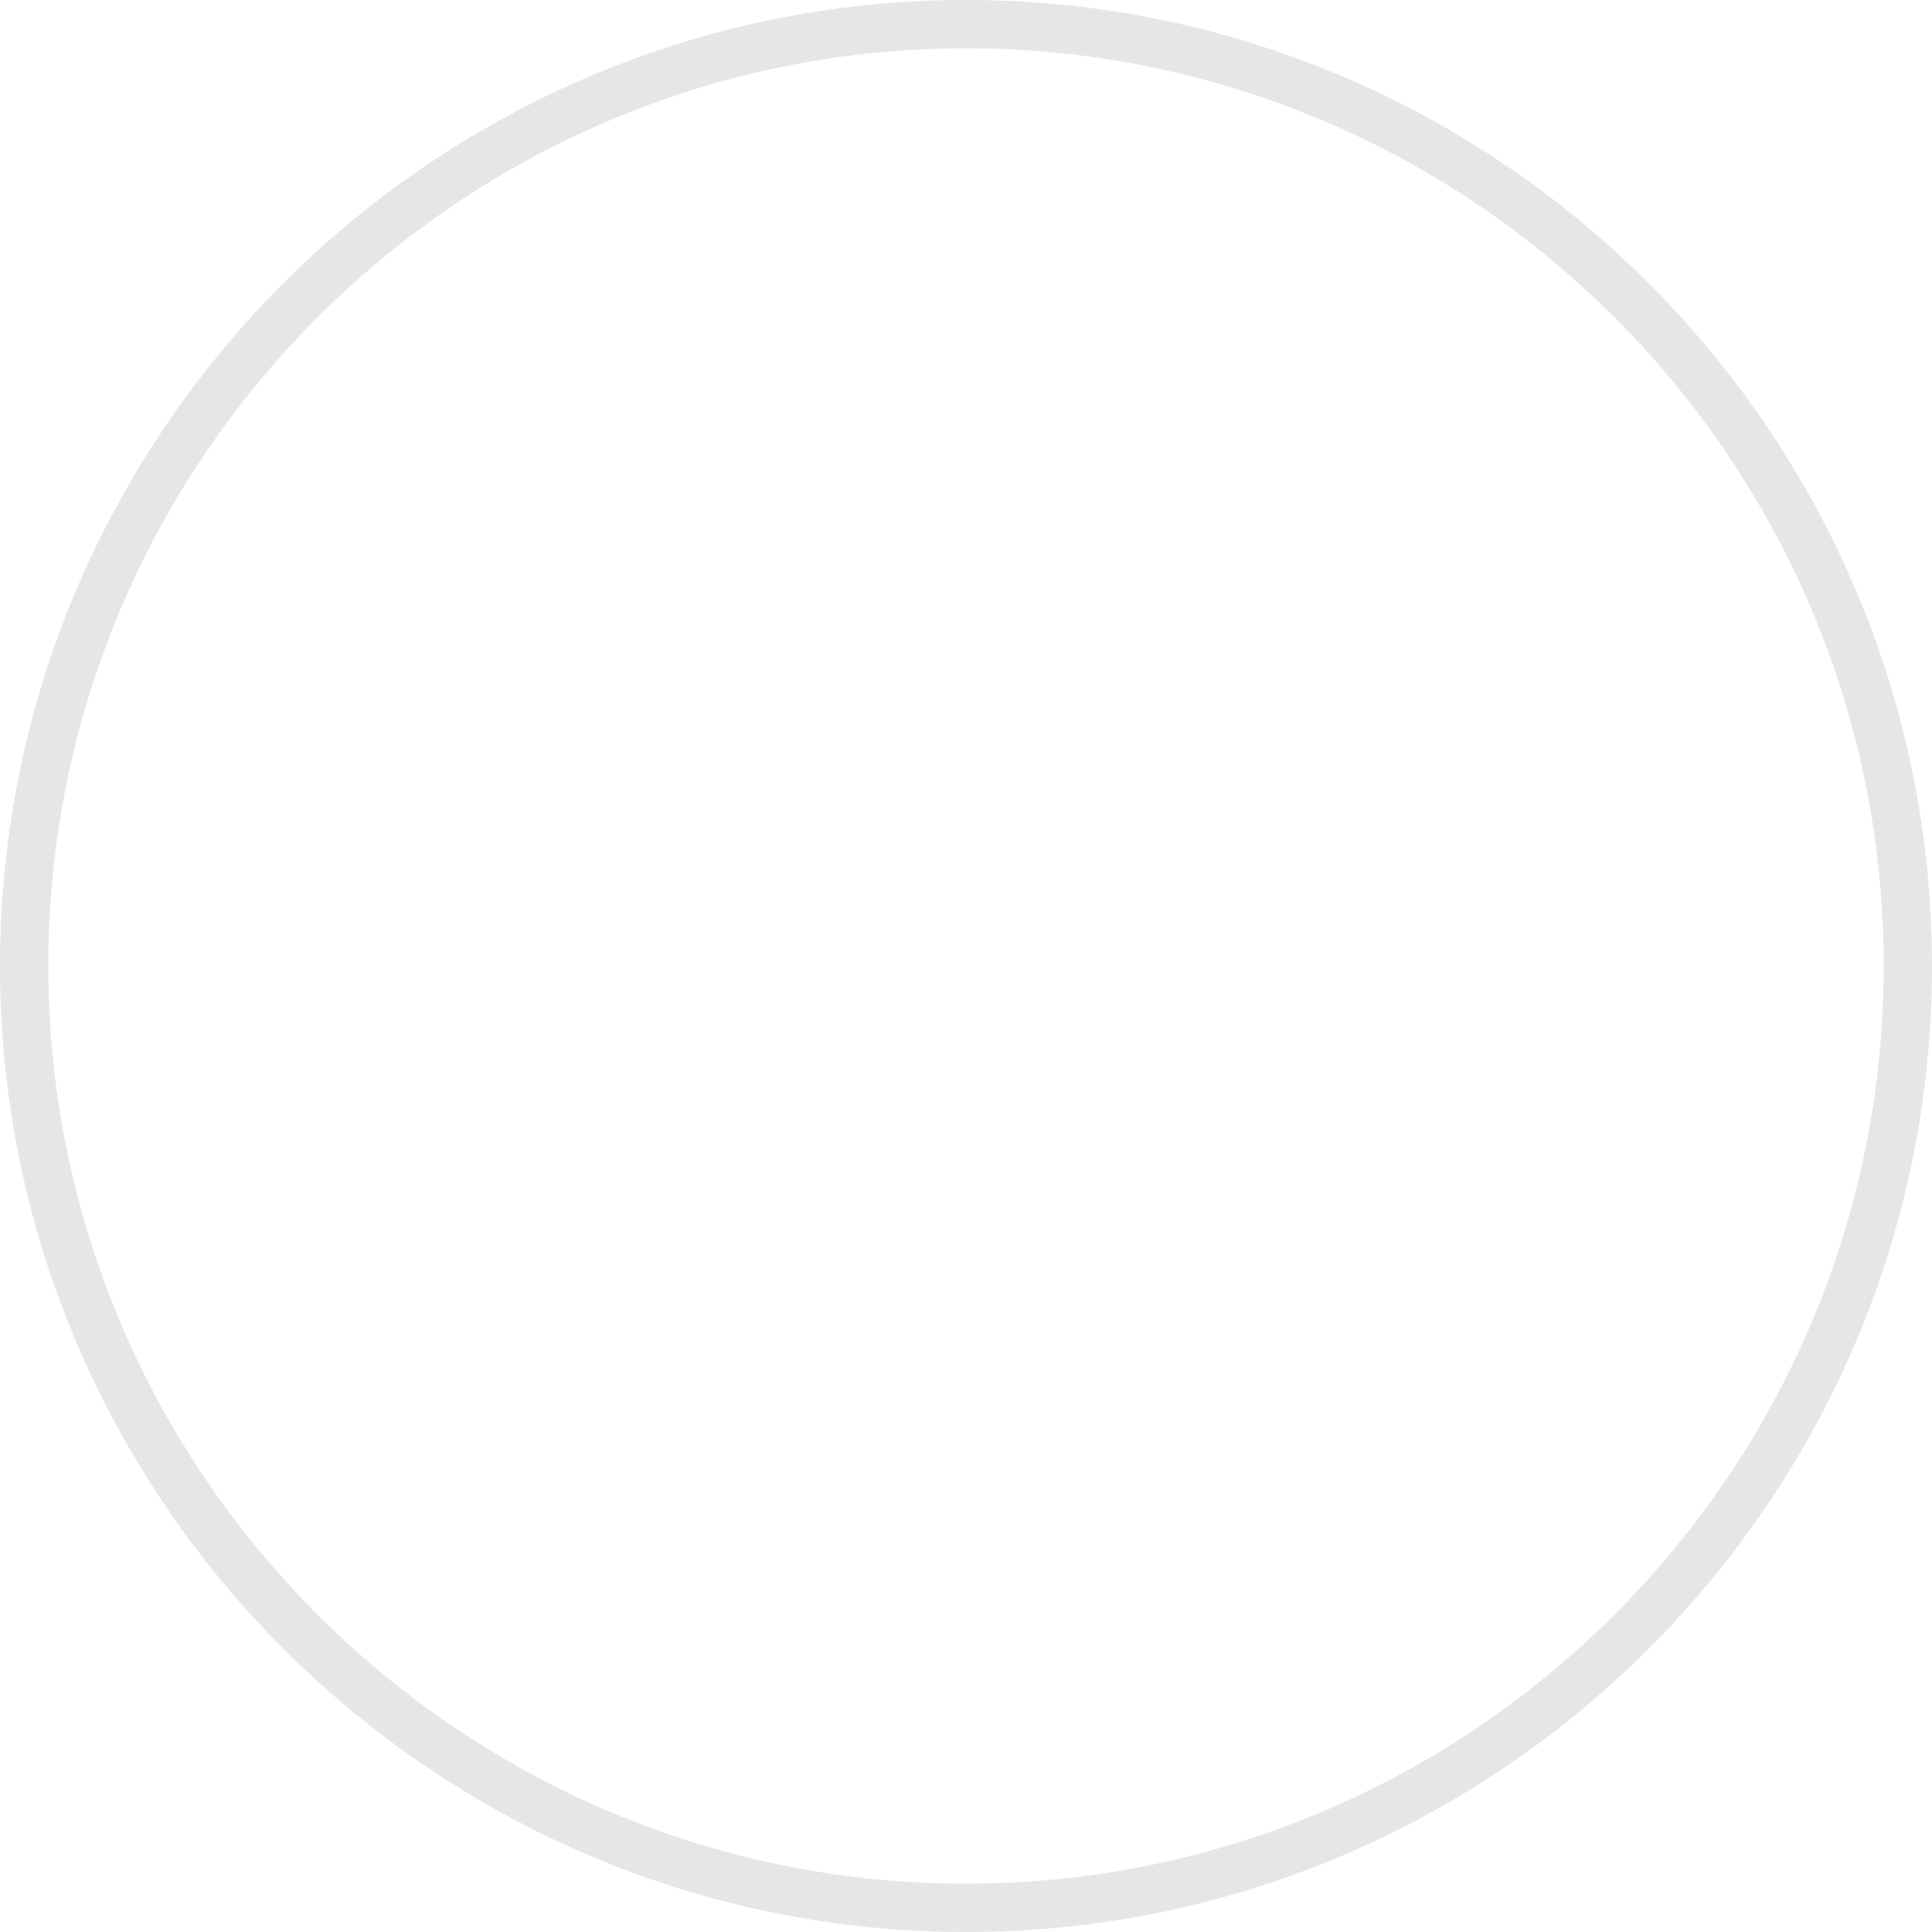 <svg viewBox="0 0 320 320" fill="none" xmlns="http://www.w3.org/2000/svg">
<path d="M160 320C71.8 320 0 248.2 0 160C0 71.8 71.8 0 160 0C248.2 0 320 71.8 320 160C320 248.2 248.2 320 160 320ZM160 8C76.2 8 8 76.2 8 160C8 243.8 76.2 312 160 312C243.8 312 312 243.8 312 160C312 76.2 243.8 8 160 8Z" fill="#E5E6E7"/>
</svg>
